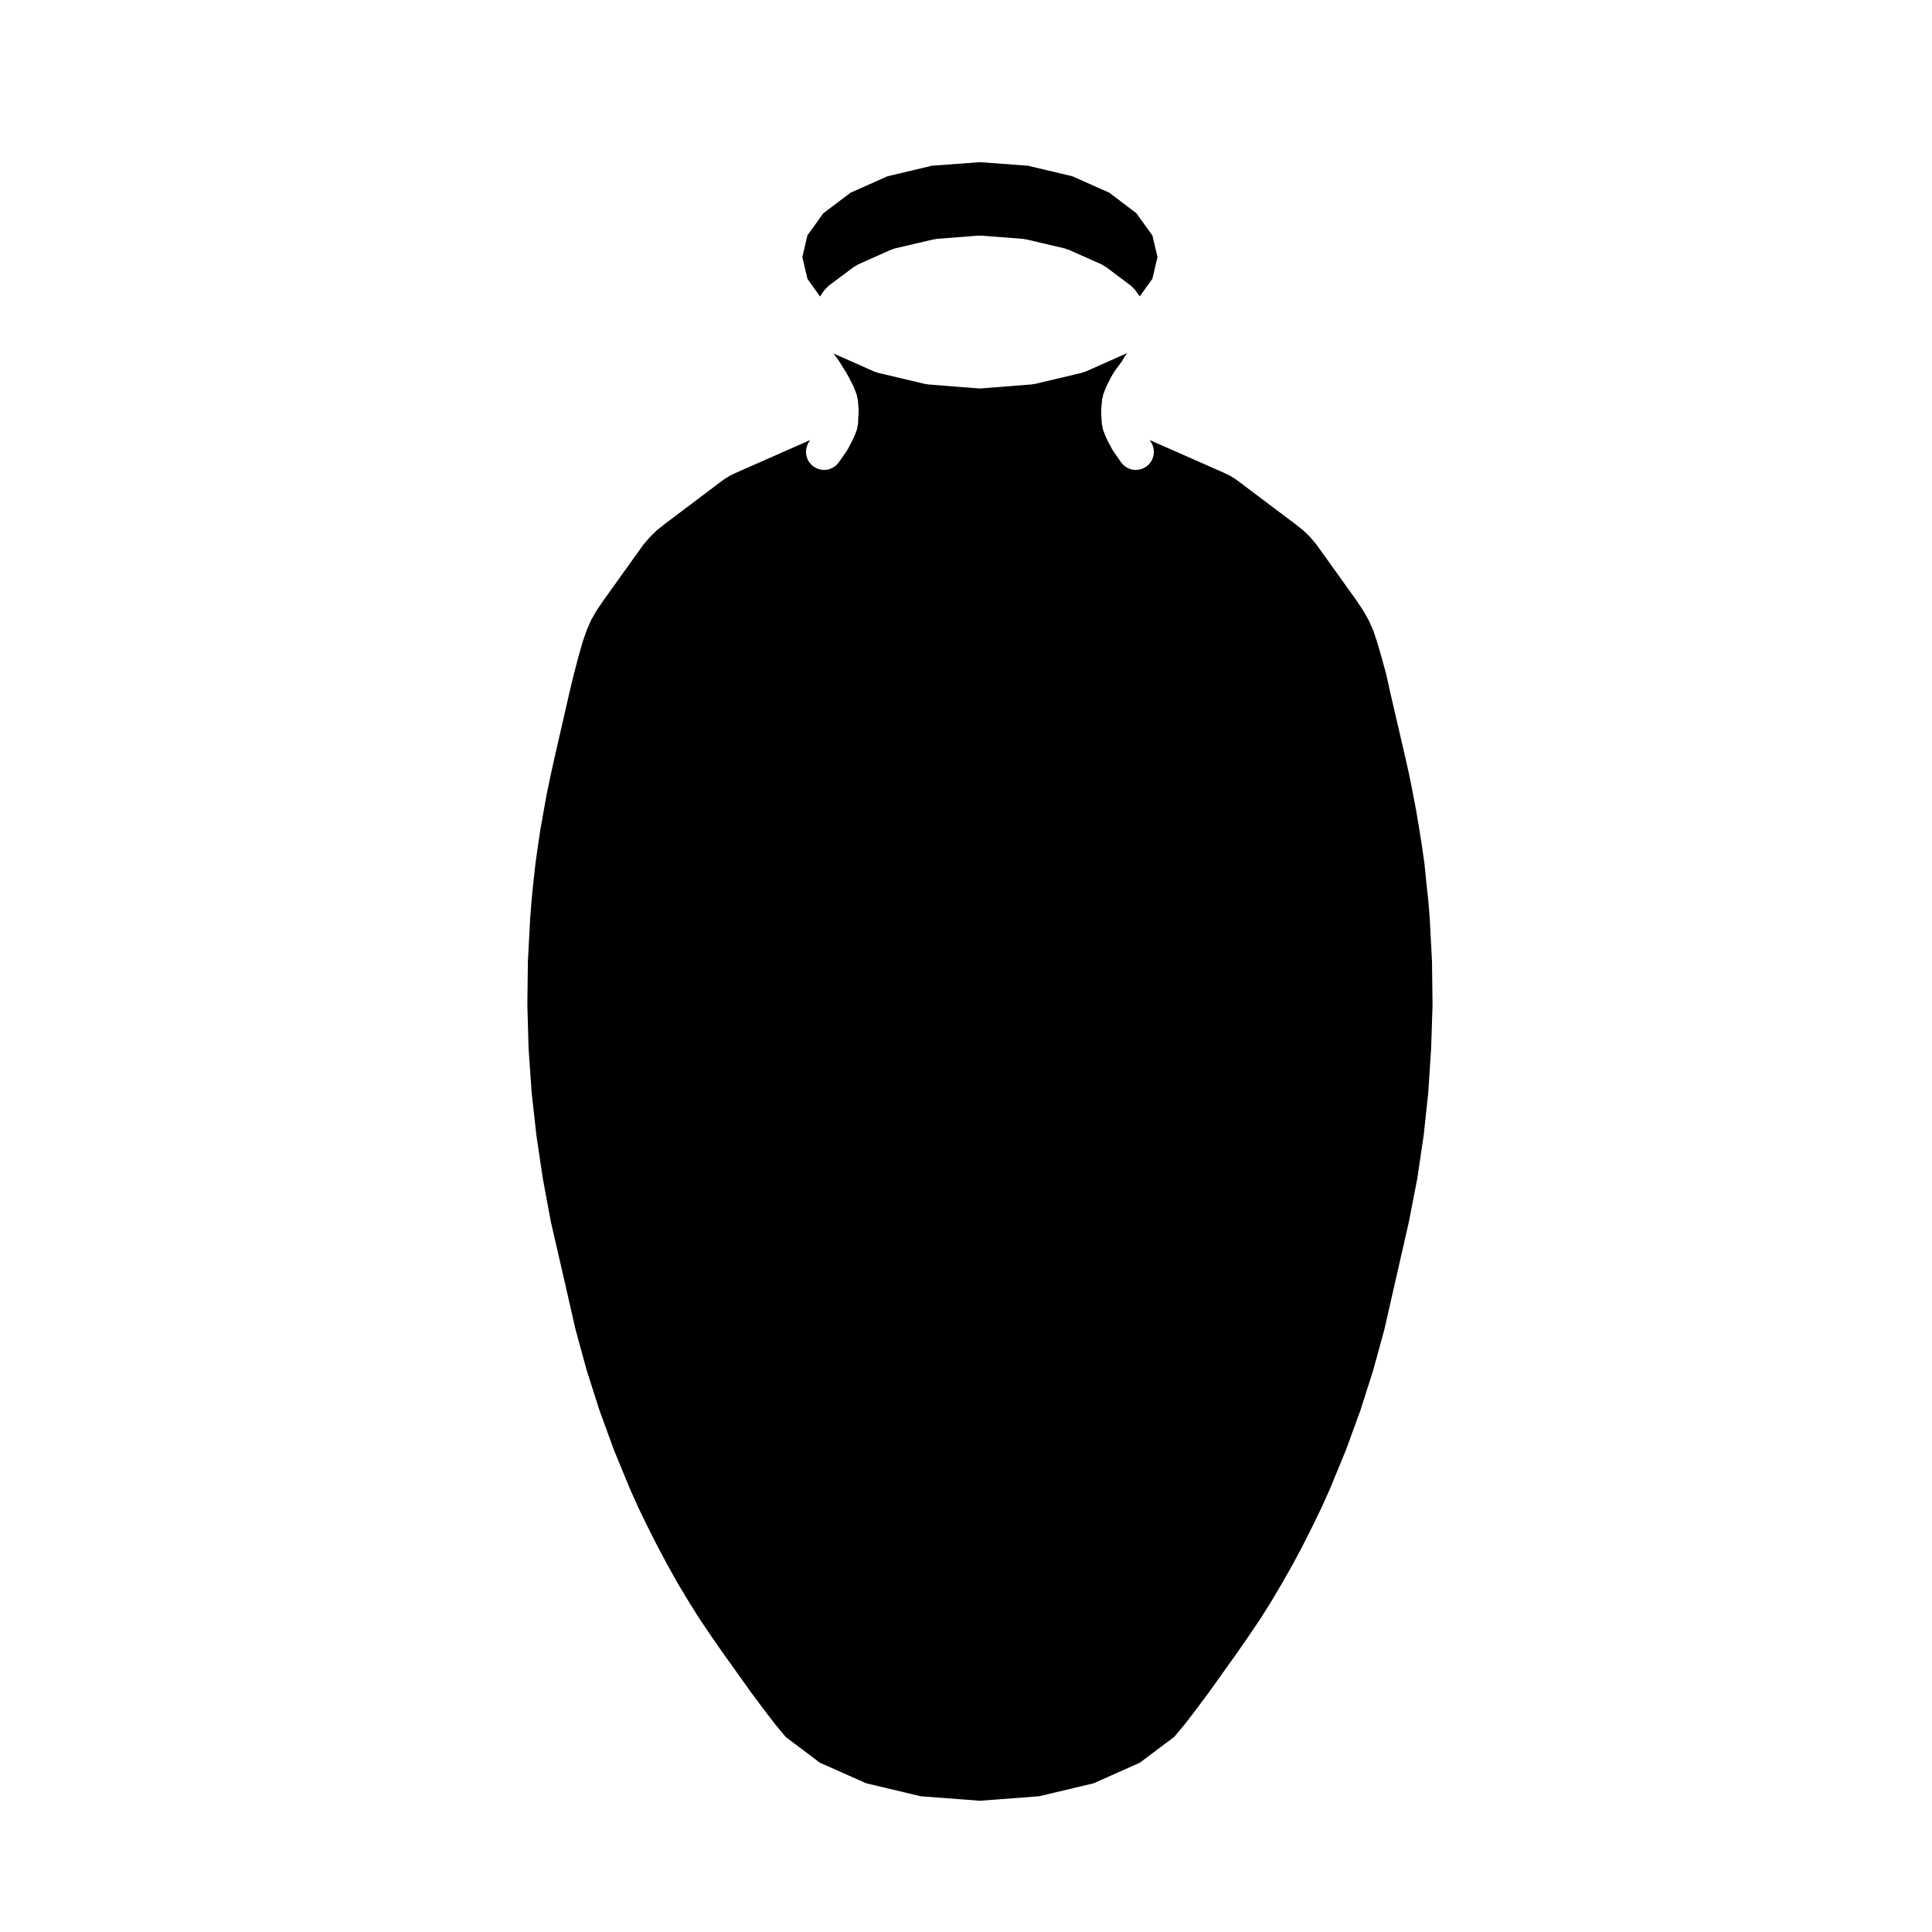 <?xml version="1.0" encoding="UTF-8"?>
<!-- Uploaded to: SVG Repo, www.svgrepo.com, Generator: SVG Repo Mixer Tools -->
<svg fill="#000000" width="800px" height="800px" version="1.1" viewBox="144 144 512 512" xmlns="http://www.w3.org/2000/svg">
 <g>
  <path d="m362.47 220.89c0.152-0.215 0.367-0.344 0.543-0.523 0.18-0.191 0.301-0.418 0.52-0.586l6.848-5.117c0.145-0.109 0.324-0.137 0.484-0.227 0.156-0.098 0.266-0.238 0.434-0.312l8.906-3.977c0.141-0.059 0.297-0.051 0.438-0.102 0.145-0.051 0.266-0.152 0.418-0.191l10.434-2.434c0.125-0.031 0.242 0 0.363-0.016 0.125-0.02 0.23-0.09 0.352-0.102l11.105-0.863c0.137-0.016 0.258 0.047 0.387 0.047 0.125 0 0.23-0.051 0.352-0.047l11.105 0.863c0.125 0.012 0.23 0.082 0.352 0.102 0.125 0.016 0.242-0.016 0.367 0.016l10.387 2.434c0.152 0.039 0.262 0.137 0.402 0.188 0.152 0.055 0.301 0.035 0.441 0.102l8.949 3.977c0.172 0.074 0.289 0.223 0.441 0.312 0.16 0.098 0.344 0.121 0.5 0.238l6.797 5.117c0.203 0.156 0.312 0.367 0.488 0.543 0.16 0.172 0.371 0.281 0.52 0.484l1.238 1.727 3.356-4.672 1.352-5.75-1.352-5.723-4.242-5.891-7.168-5.434-9.82-4.367-11.758-2.785-12.715-0.945-12.723 0.945-11.758 2.785-9.82 4.367-7.219 5.457-4.203 5.863-1.344 5.738 1.352 5.754 3.332 4.691z"/>
  <path d="m294.01 485.32 2.523 11.055 2.941 10.75 3.391 10.621 3.828 10.496 4.238 10.297 2.266 5.059 2.453 5.055 2.551 5.047 2.606 4.875 2.75 4.934 2.91 4.848c0.004 0.004 0.004 0.004 0.004 0.012l2.934 4.672 3.199 4.727 3.176 4.578c0.012 0.004 0.012 0.004 0.016 0.012l7.418 10.387 0.973 1.281c0.004 0.012 0.004 0.02 0.012 0.031 0.012 0.012 0.02 0.016 0.031 0.023l1.98 2.68 3.078 4.027 2.887 3.473 0.23 0.191 8.871 6.688 12.277 5.445 14.461 3.445 15.684 1.188 15.672-1.188 14.453-3.441 12.227-5.445 8.801-6.609c0.016-0.012 0.035-0.012 0.055-0.023l0.309-0.246 2.906-3.496 3.027-3.953c0.004 0 0.004 0 0.004-0.004l2.004-2.719 0.031-0.031c0.012-0.012 0.012-0.02 0.016-0.023l1.023-1.352 7.336-10.277 3.25-4.676s0-0.004 0.004-0.004l3.16-4.676 2.922-4.648v-0.004l2.871-4.852 2.762-4.875 2.684-5.023 2.527-5.019v-0.004l2.43-5.004 2.277-5.059 4.238-10.297 3.828-10.488 3.387-10.625 2.973-10.852 2.492-10.953 4.012-17.598 2.207-11.395 1.703-11.492 1.215-11.367 0.762-11.672 0.367-11.355-0.137-11.586-0.609-11.578-0.383-4.742-0.516-4.758v-0.02c0-0.004-0.004-0.012-0.004-0.02l-0.473-4.719-0.645-4.637-0.754-4.727v-0.012l-0.812-4.836-0.891-4.691v-0.004l-0.934-4.672-1.031-4.641c-0.004-0.004-0.012-0.016-0.012-0.02l-4.066-17.562v-0.035c-0.004-0.004-0.012-0.012-0.012-0.016l-0.977-4.453-1.219-4.457v-0.012l-1.285-4.363-0.945-2.832-1.188-2.676-1.496-2.613-1.727-2.613-10.586-14.781-1.605-1.934-1.863-1.828-2.121-1.688-15.688-11.812-1.664-1.059-1.898-0.898-19.121-8.434-0.293-0.082 0.242 0.344c1.512 2.16 0.984 5.144-1.18 6.66-0.836 0.586-1.789 0.867-2.734 0.867-1.512 0-2.996-0.711-3.926-2.039l-2.012-2.871c-0.047-0.066-0.047-0.133-0.086-0.191-0.07-0.109-0.16-0.195-0.223-0.312l-0.863-1.629c-0.004-0.012-0.004-0.023-0.016-0.035-0.012-0.031-0.035-0.051-0.051-0.07l-0.469-0.953-0.238-0.469c-0.035-0.074-0.023-0.141-0.059-0.211-0.039-0.102-0.109-0.172-0.152-0.277l-0.621-1.672c-0.086-0.215-0.055-0.438-0.105-0.656-0.055-0.246-0.168-0.457-0.18-0.719l-0.152-2.344-0.047-0.691c-0.012-0.125 0.047-0.242 0.051-0.367 0-0.125-0.051-0.246-0.039-0.367l0.242-2.777c0.02-0.223 0.133-0.406 0.176-0.621 0.051-0.223 0.031-0.434 0.105-0.648l0.719-1.91c0.039-0.102 0.117-0.168 0.16-0.262 0.039-0.098 0.035-0.191 0.086-0.289l1.531-2.922c0.059-0.105 0.16-0.176 0.227-0.277 0.055-0.105 0.07-0.215 0.137-0.312l2.051-2.816 0.762-1.246c0.016-0.02 0.039-0.031 0.055-0.051 0.016-0.02 0.016-0.047 0.023-0.059l0.66-1.008c-0.016 0.012-0.023 0.016-0.035 0.02-0.121 0.066-0.207 0.176-0.328 0.238l-10.766 4.781c-0.141 0.066-0.281 0.047-0.422 0.09-0.145 0.055-0.266 0.16-0.422 0.195l-12.539 2.969c-0.18 0.039-0.363 0.039-0.539 0.066-0.07 0.004-0.121 0.047-0.188 0.051l-13.445 1.059c-0.117 0.012-0.246 0.016-0.367 0.016h-0.004-0.012c-0.117 0-0.242-0.004-0.363-0.016l-13.453-1.059c-0.066-0.004-0.117-0.047-0.188-0.051-0.18-0.023-0.359-0.02-0.539-0.066l-12.535-2.969c-0.156-0.035-0.277-0.141-0.43-0.195-0.137-0.047-0.281-0.023-0.418-0.09l-10.77-4.781c-0.074-0.035-0.109-0.102-0.191-0.137l0.434 0.539c0.023 0.035 0.031 0.07 0.047 0.102 0.031 0.035 0.07 0.051 0.09 0.082l0.863 1.199c0.035 0.047 0.039 0.105 0.07 0.152s0.086 0.07 0.109 0.117l1.965 3.16c0.031 0.051 0.031 0.109 0.059 0.16 0.031 0.055 0.086 0.086 0.105 0.137l1.535 2.918c0.051 0.098 0.047 0.195 0.086 0.293 0.047 0.098 0.121 0.16 0.156 0.262l0.727 1.91c0.086 0.215 0.055 0.438 0.105 0.656 0.051 0.215 0.16 0.395 0.18 0.613l0.238 2.777c0.02 0.18-0.055 0.336-0.055 0.52-0.012 0.176 0.055 0.344 0.031 0.523l-0.07 0.504-0.086 2.125c-0.012 0.277-0.125 0.508-0.18 0.766-0.051 0.242-0.023 0.48-0.109 0.715l-0.621 1.672c-0.039 0.102-0.105 0.16-0.152 0.258-0.023 0.066-0.016 0.137-0.051 0.203l-0.238 0.48c0 0.004 0 0.004-0.004 0.004v0.004l-0.484 0.957c-0.012 0.023-0.031 0.047-0.039 0.066-0.012 0.016-0.012 0.023-0.016 0.035l-0.863 1.629c-0.059 0.109-0.152 0.195-0.223 0.312-0.047 0.059-0.047 0.125-0.086 0.191l-2.012 2.871c-0.934 1.336-2.414 2.039-3.926 2.039-0.945 0-1.898-0.281-2.734-0.867-2.168-1.516-2.695-4.504-1.18-6.66l0.242-0.344-0.293 0.082-19.113 8.434-1.891 0.887-1.707 1.09-15.652 11.793-2.109 1.684-1.84 1.832-1.676 1.977-10.594 14.801-1.738 2.559-1.457 2.539-1.18 2.734-0.992 2.848-1.23 4.312v0.004l-1.18 4.5-1.09 4.543v0.004l-4.016 17.512-1.027 4.648v0.004l-0.988 4.699-0.852 4.734s-0.004 0-0.004 0.004l-0.836 4.719-0.711 4.707v0.004l-0.66 4.762-0.523 4.727c0 0.004-0.004 0.004-0.004 0.012l-0.465 4.727-0.383 4.828-0.605 11.445-0.141 11.613 0.328 11.461 0.801 11.559 1.266 11.383 1.703 11.477 2.121 11.453 4.051 17.566 0.012-0.004c-0.027-0.004-0.027-0.004-0.027 0z"/>
 </g>
</svg>